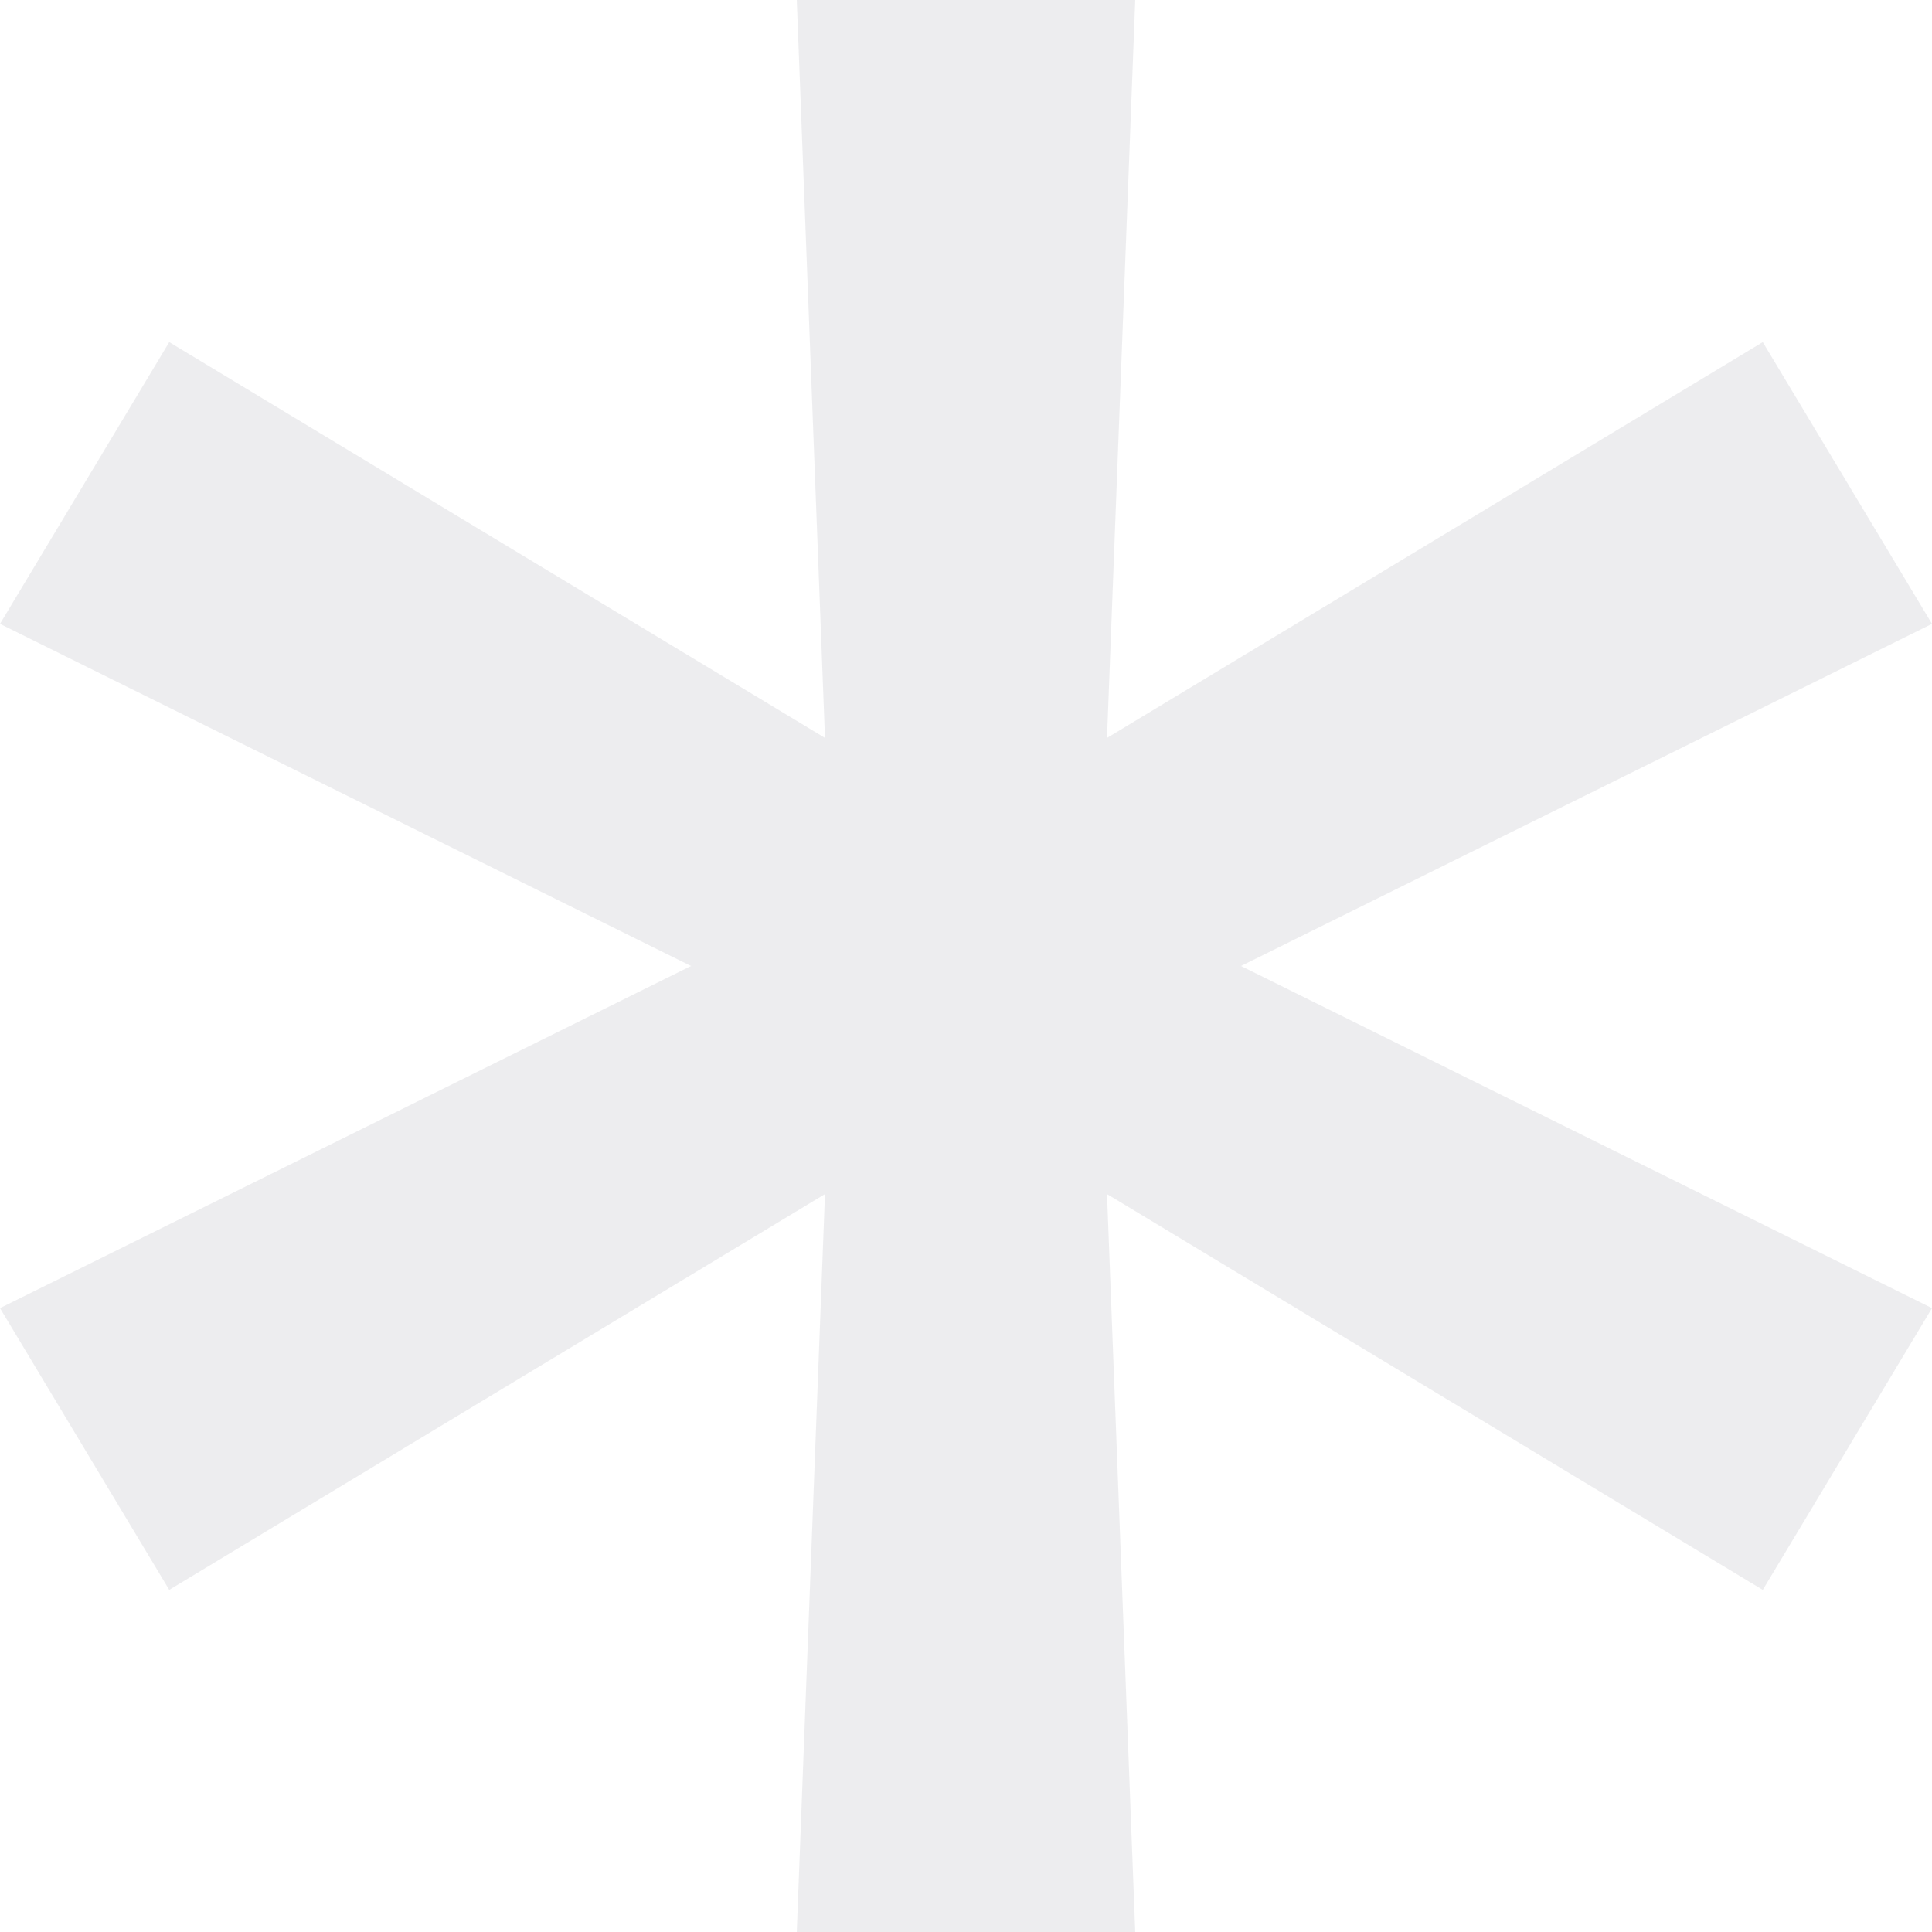 <?xml version="1.0" encoding="UTF-8"?> <svg xmlns="http://www.w3.org/2000/svg" width="1540" height="1540" viewBox="0 0 1540 1540" fill="none"><path opacity="0.5" d="M635.109 1540L657.591 951.805L134.891 1267.29L0 1042.71L550.803 770L0 497.292L134.891 272.708L657.591 588.194L635.109 0H904.89L882.409 588.194L1405.11 272.708L1540 497.292L989.197 770L1540 1042.71L1405.11 1267.29L882.409 951.805L904.89 1540H635.109Z" fill="#DCDCE1"></path></svg> 